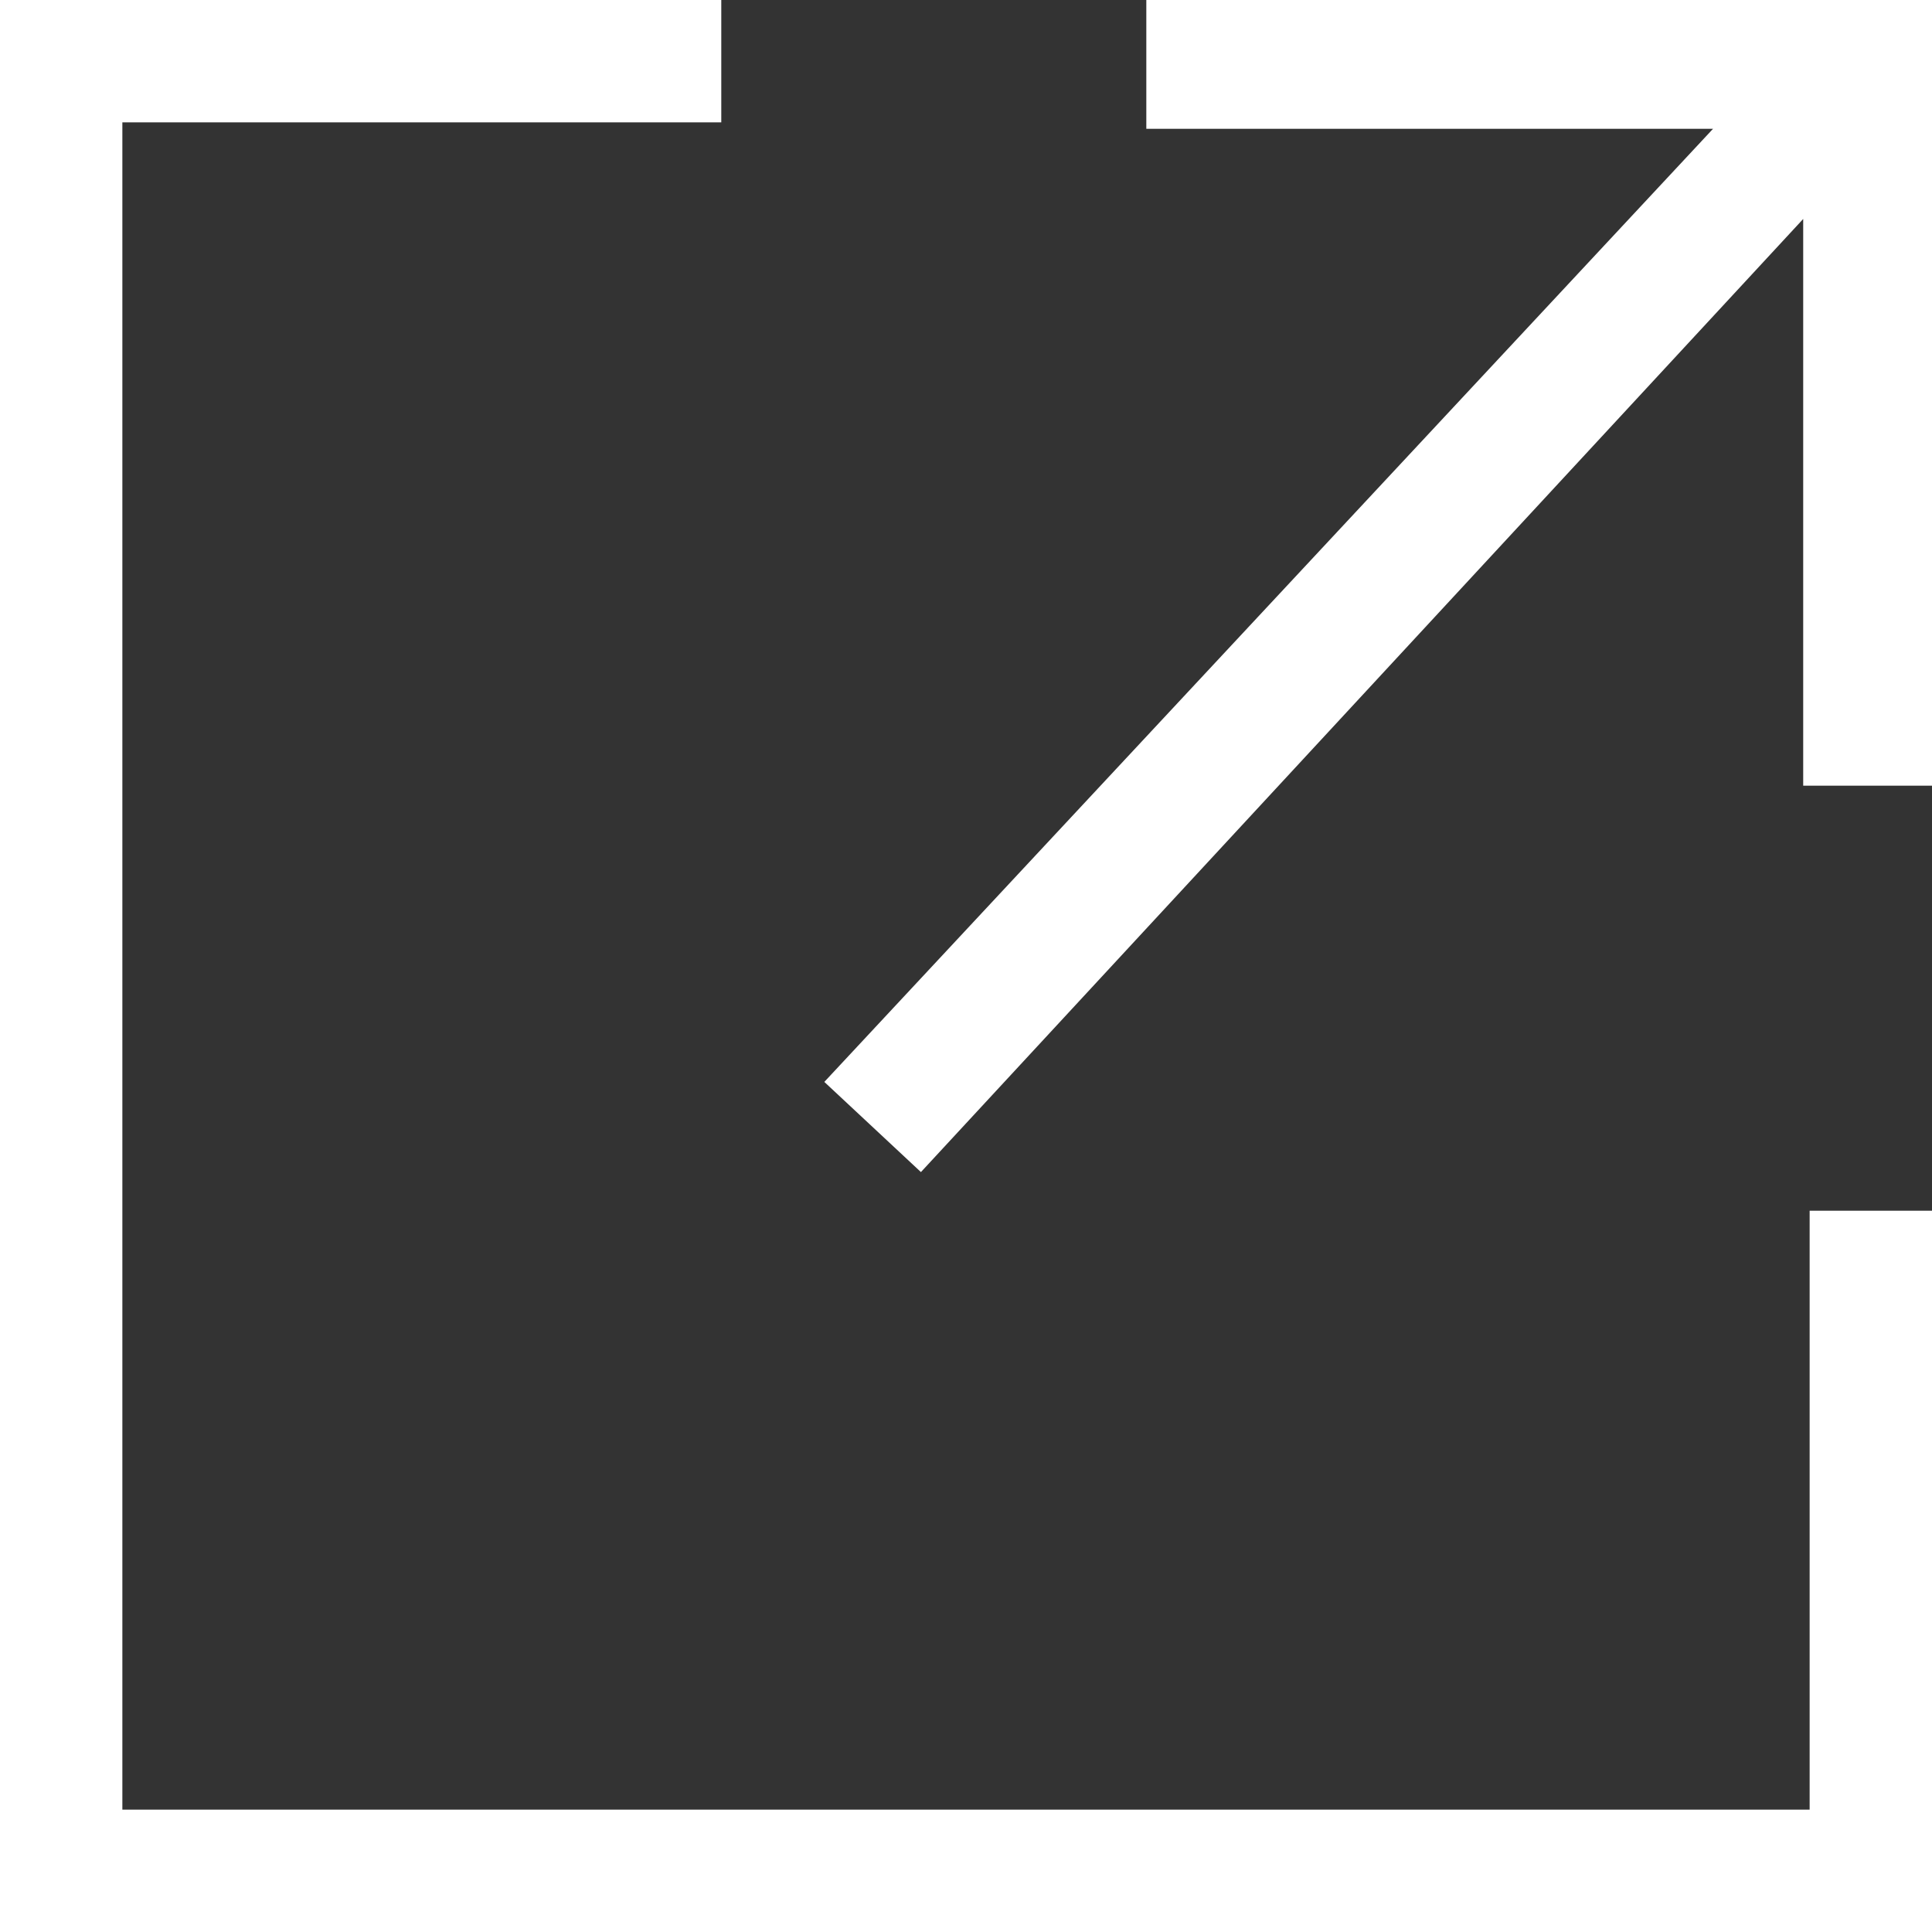 <?xml version="1.0" encoding="utf-8"?>
<!-- Generator: Adobe Illustrator 22.1.0, SVG Export Plug-In . SVG Version: 6.00 Build 0)  -->
<svg version="1.1" id="Layer_1" xmlns="http://www.w3.org/2000/svg" xmlns:xlink="http://www.w3.org/1999/xlink" x="0px" y="0px"
	 viewBox="0 0 30 30" style="enable-background:new 0 0 30 30;" xml:space="preserve">
<rect x="0" y="0" width="30" height="30" fill="#333333" stroke="none"/>
<polygon style="fill:#ffffff;" points="28.1,28.1 1.9,28.1 1.9,1.9 11.2,1.9 11.2,0 0,0 0,30 30,30 30,18.8 28.1,18.8 "/>
<polygon style="fill:#ffffff;" points="17.8,0 17.8,2 26.6,2 12.8,16.8 14.3,18.2 28,3.4 28,12.2 30,12.2 30,0 "/>
</svg>
